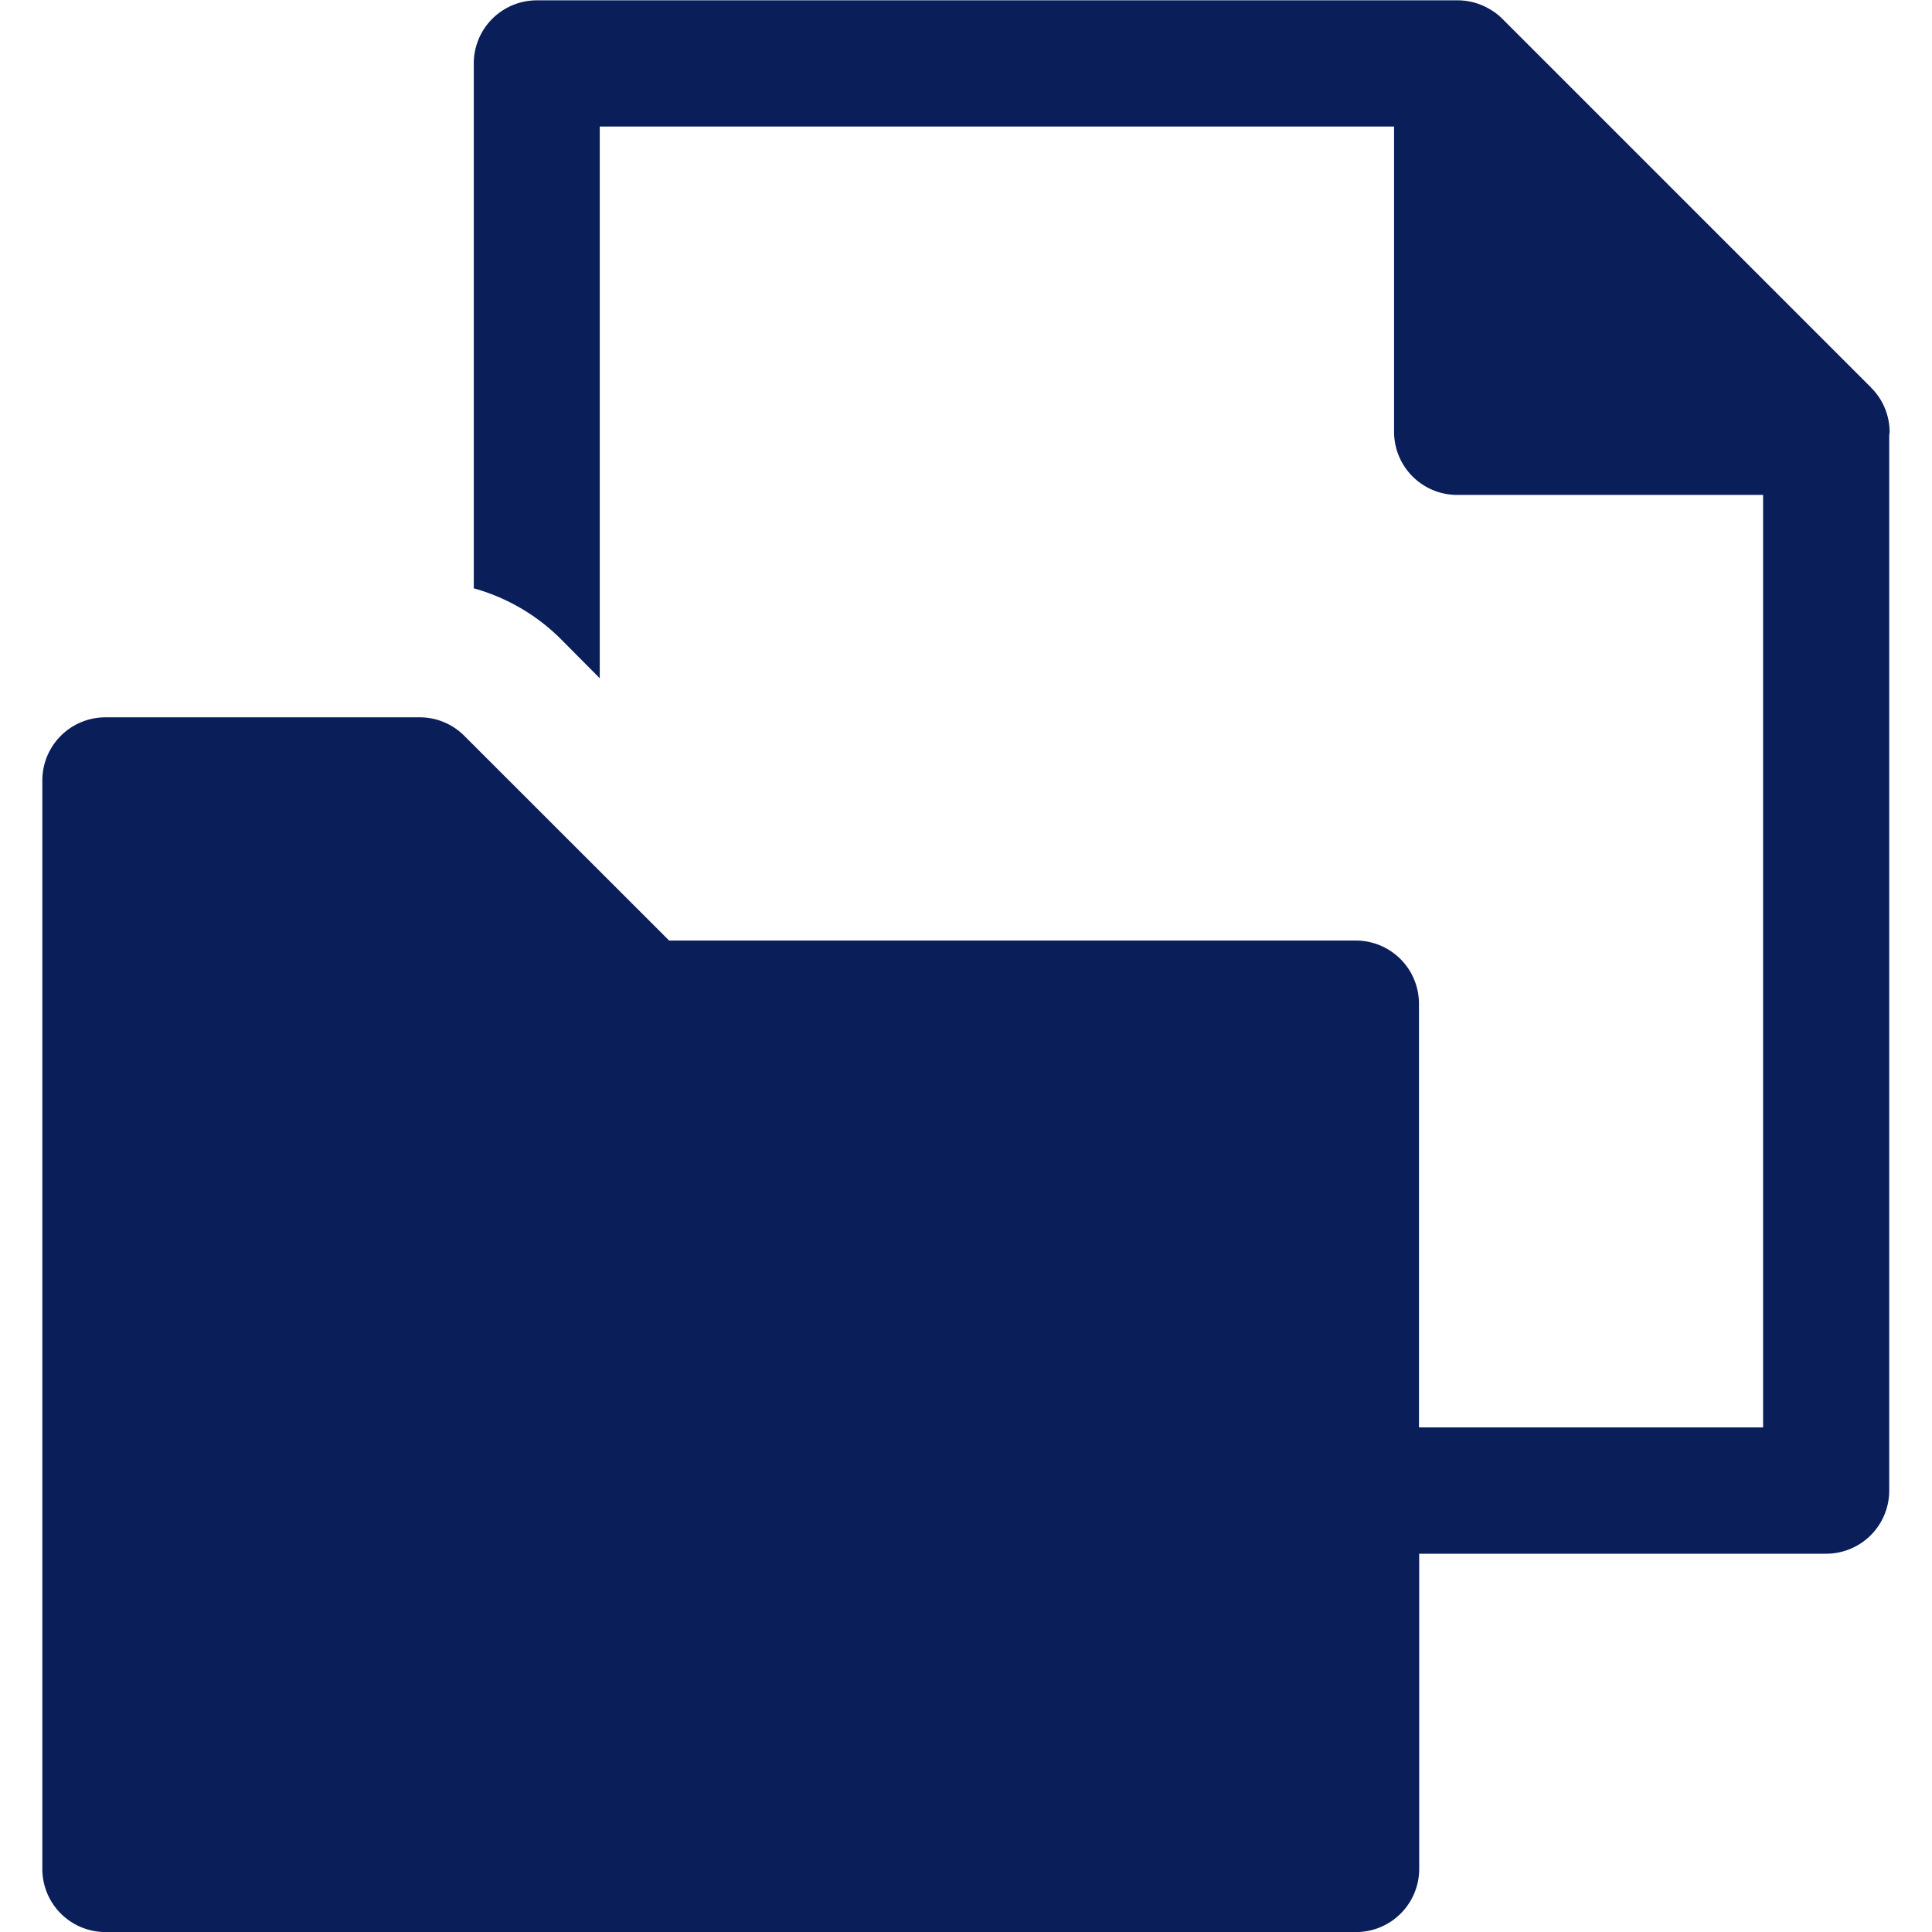 <svg xmlns="http://www.w3.org/2000/svg" width="35" height="35" viewBox="0 0 35 35">
    <path data-name="icon guide" style="fill:none" d="M0 0h35v35H0z"/>
    <path data-name="패스 969" d="M995.492 168.822a.06.06 0 0 0-.008-.01l-.075-.075-6.6-6.6a1.06 1.06 0 0 0-.158-.13l-.047-.03a1.43 1.43 0 0 0-.135-.072c-.017-.007-.034-.016-.052-.022a1.161 1.161 0 0 0-.4-.079H971.32a1.143 1.143 0 0 0-1.143 1.144v9.508a3.6 3.6 0 0 1 1.582.924l.7.705v-9.995h14.39v5.535a1.143 1.143 0 0 0 1.151 1.139h5.534v16.893H987.3v-7.677a1.144 1.144 0 0 0-1.144-1.143h-12.44l-3.711-3.709a1.139 1.139 0 0 0-.808-.335h-5.693a1.143 1.143 0 0 0-1.143 1.143v19.72a1.143 1.143 0 0 0 1.143 1.143h22.656a1.144 1.144 0 0 0 1.144-1.143v-5.711h7.372a1.143 1.143 0 0 0 1.143-1.144v-19.106c0-.025.007-.049.007-.074a1.135 1.135 0 0 0-.334-.799z" transform="translate(-961.594 -161.798)" style="fill:#0a1e5a"/>
</svg>
